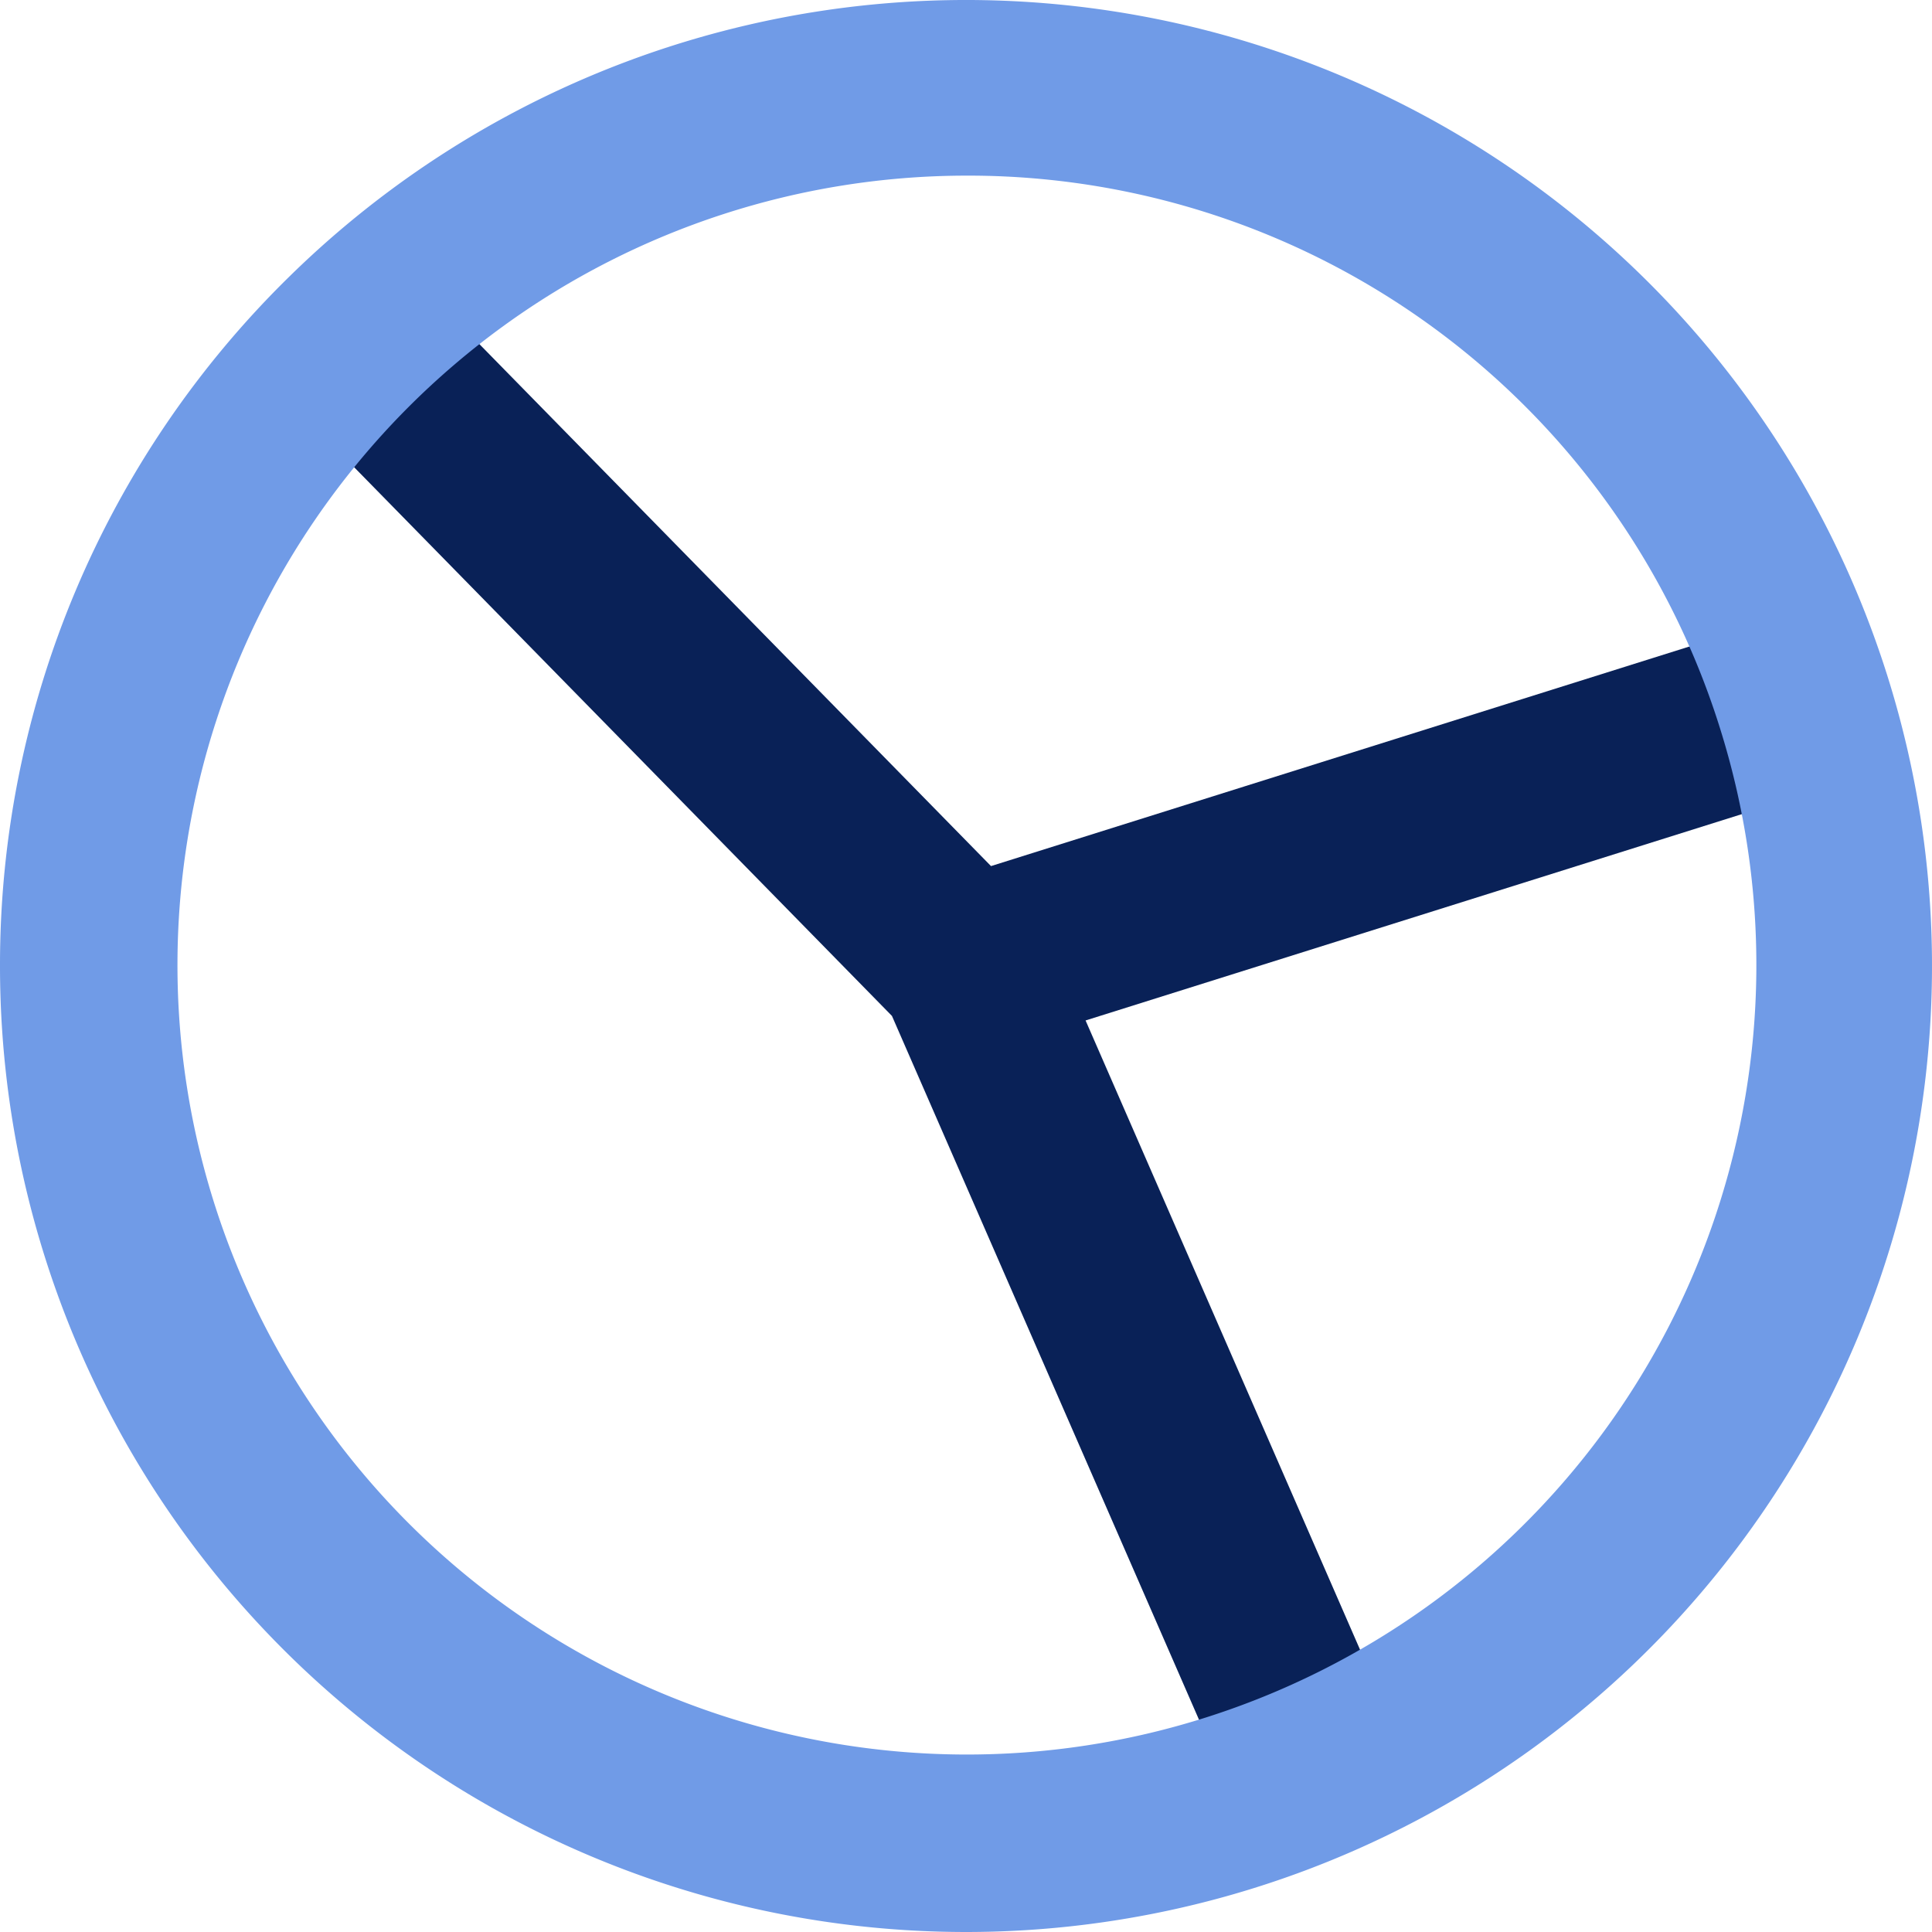 <svg xmlns="http://www.w3.org/2000/svg" width="71.622" height="71.622" viewBox="0 0 71.622 71.622"><defs><style>.a{fill:#092157;}.a,.b{fill-rule:evenodd;}.b{fill:#709be7;}</style></defs><path class="a" d="M30.327,25.983,8.936,4.159,4.286,8.716,26.655,31.538l12.783,29.3,5.968-2.6L33.833,31.706l27.609-8.68-1.953-6.211Z" transform="translate(6.411 6.124)"/><path class="b" d="M36.811,7.511A29.266,29.266,0,1,0,64.77,28.02,29.195,29.195,0,0,0,36.811,7.511ZM11.743,11.237A35.811,35.811,0,1,1,1,36.811,35.706,35.706,0,0,1,11.743,11.237Z" transform="translate(-1 -1)"/></svg>